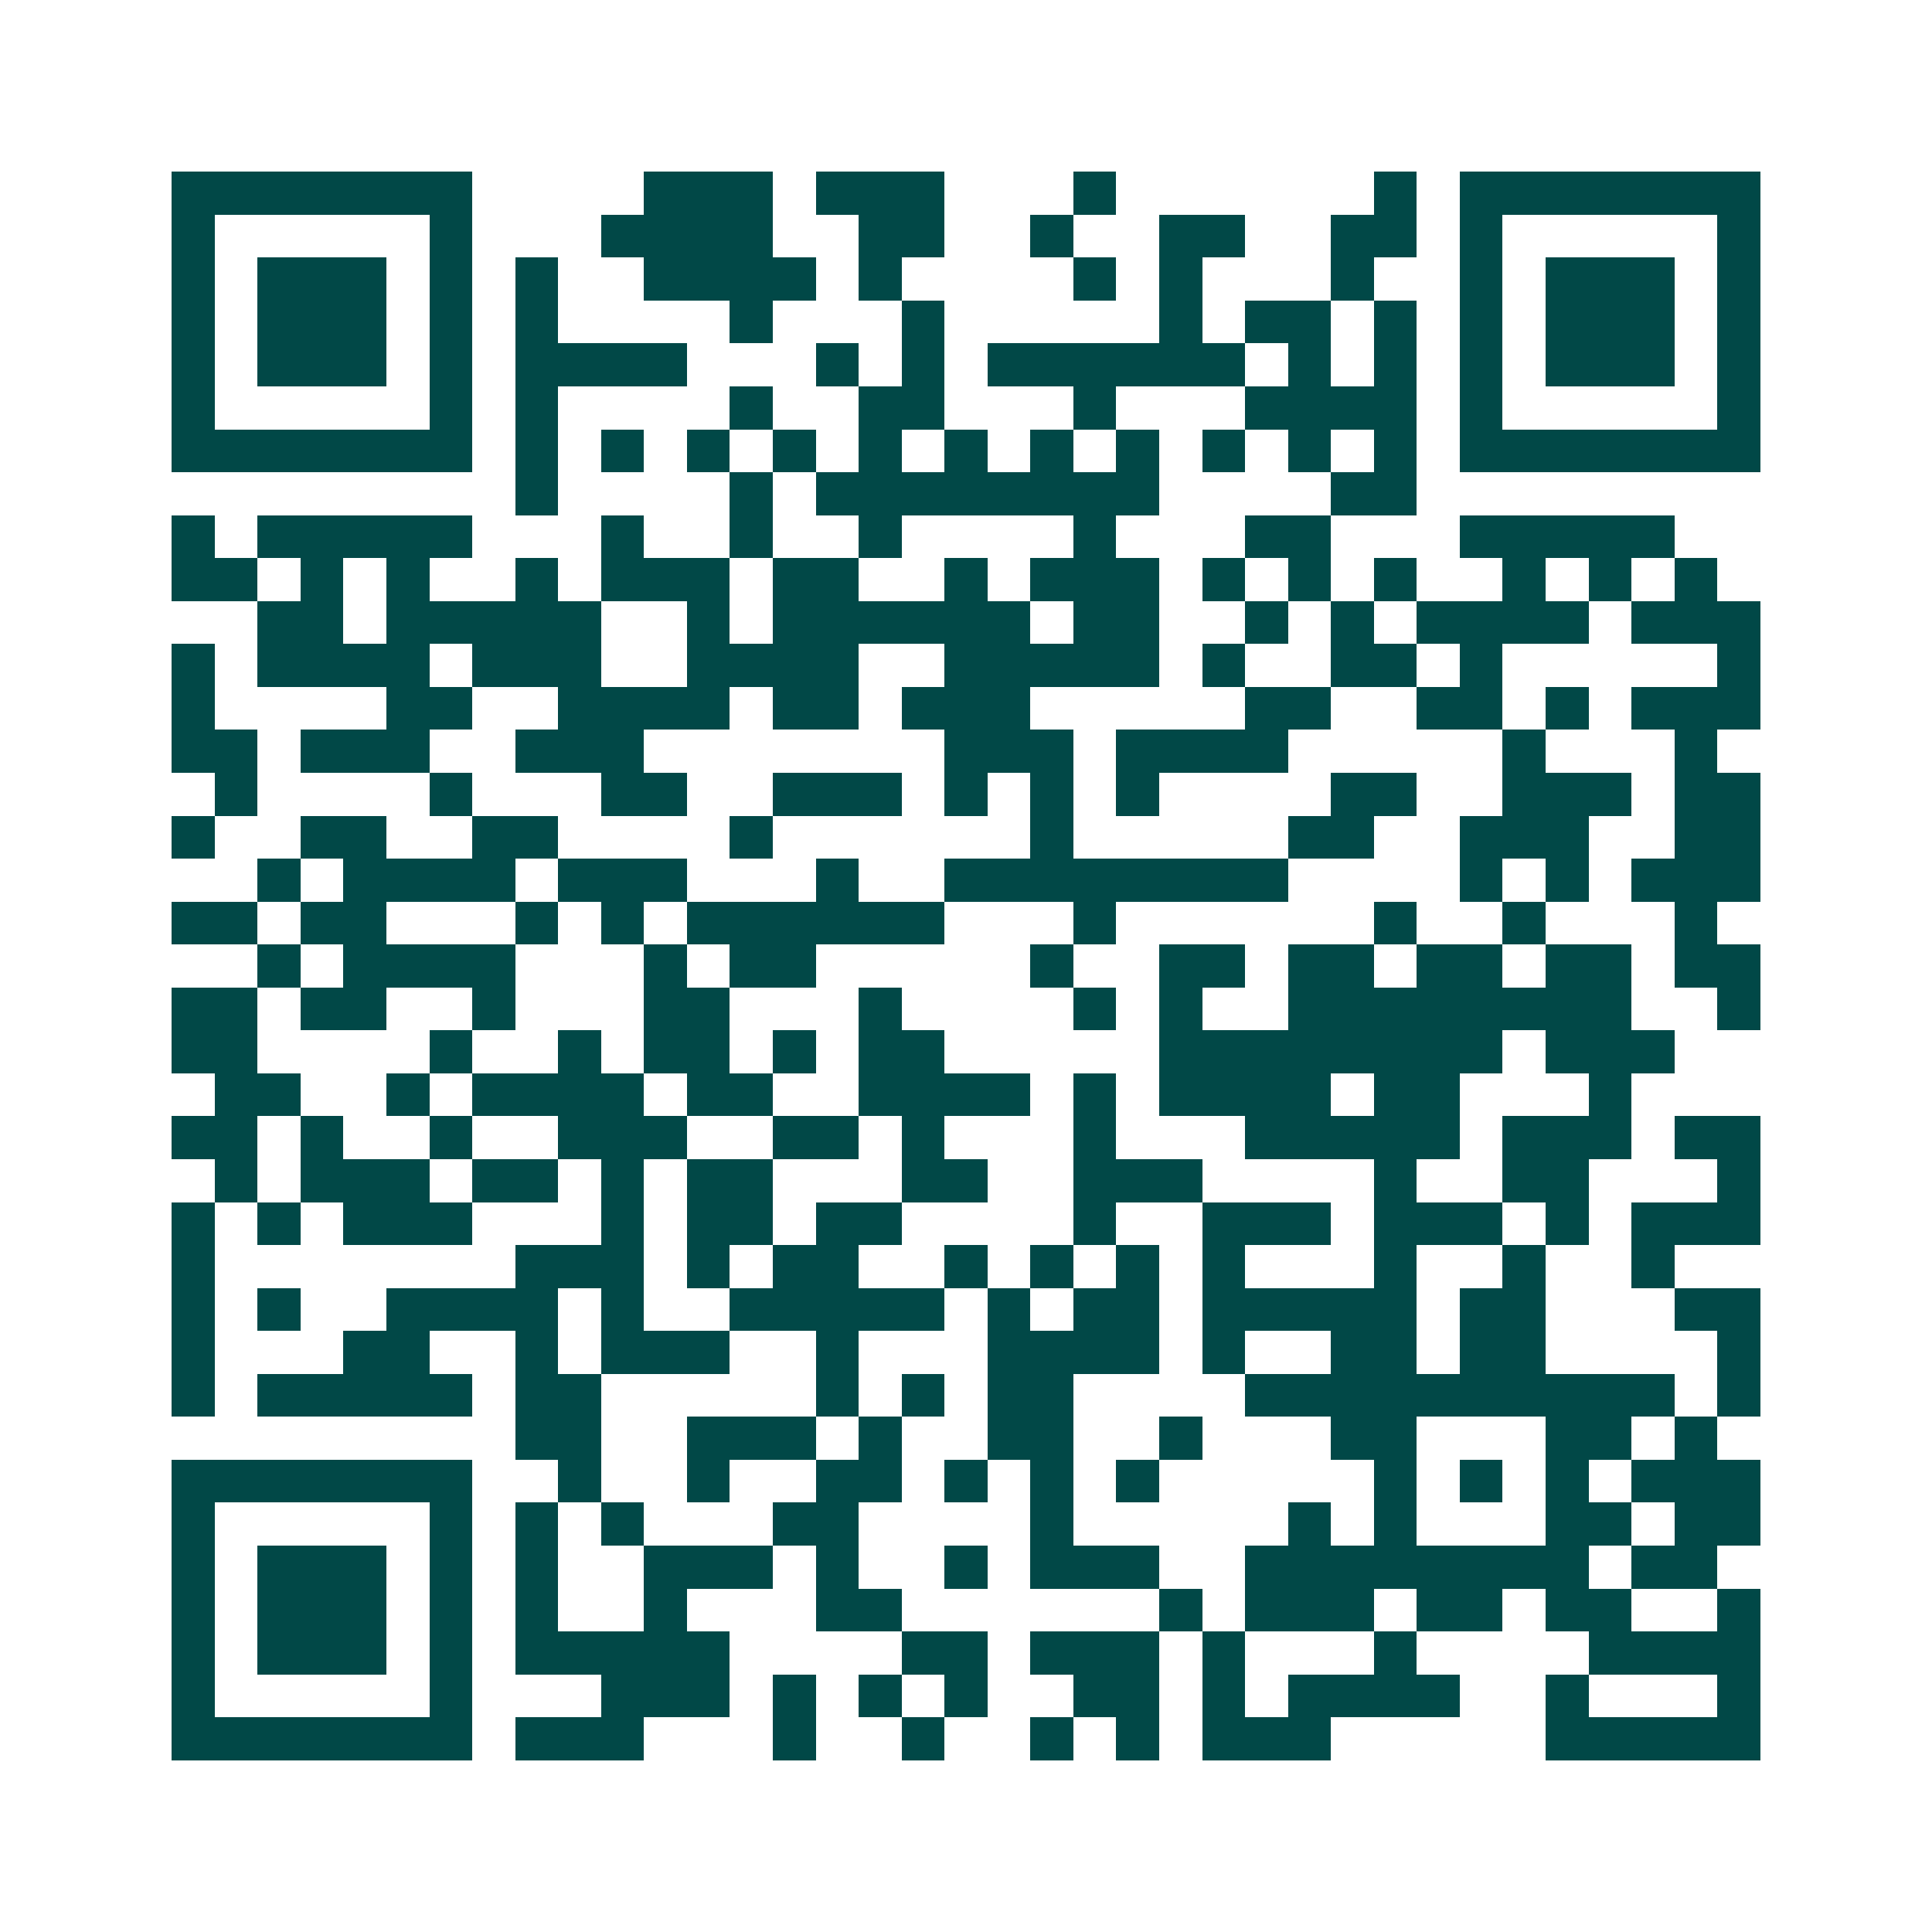 <svg xmlns="http://www.w3.org/2000/svg" width="200" height="200" viewBox="0 0 45 45" shape-rendering="crispEdges"><path fill="#ffffff" d="M0 0h45v45H0z"/><path stroke="#014847" d="M4 4.5h7m4 0h3m1 0h3m3 0h1m6 0h1m1 0h7M4 5.5h1m5 0h1m3 0h4m2 0h2m2 0h1m2 0h2m2 0h2m1 0h1m5 0h1M4 6.5h1m1 0h3m1 0h1m1 0h1m2 0h4m1 0h1m4 0h1m1 0h1m3 0h1m2 0h1m1 0h3m1 0h1M4 7.5h1m1 0h3m1 0h1m1 0h1m4 0h1m3 0h1m5 0h1m1 0h2m1 0h1m1 0h1m1 0h3m1 0h1M4 8.5h1m1 0h3m1 0h1m1 0h4m3 0h1m1 0h1m1 0h6m1 0h1m1 0h1m1 0h1m1 0h3m1 0h1M4 9.5h1m5 0h1m1 0h1m4 0h1m2 0h2m3 0h1m3 0h4m1 0h1m5 0h1M4 10.5h7m1 0h1m1 0h1m1 0h1m1 0h1m1 0h1m1 0h1m1 0h1m1 0h1m1 0h1m1 0h1m1 0h1m1 0h7M12 11.5h1m4 0h1m1 0h8m4 0h2M4 12.5h1m1 0h5m3 0h1m2 0h1m2 0h1m4 0h1m3 0h2m3 0h5M4 13.5h2m1 0h1m1 0h1m2 0h1m1 0h3m1 0h2m2 0h1m1 0h3m1 0h1m1 0h1m1 0h1m2 0h1m1 0h1m1 0h1M6 14.5h2m1 0h5m2 0h1m1 0h6m1 0h2m2 0h1m1 0h1m1 0h4m1 0h3M4 15.5h1m1 0h4m1 0h3m2 0h4m2 0h5m1 0h1m2 0h2m1 0h1m5 0h1M4 16.5h1m4 0h2m2 0h4m1 0h2m1 0h3m5 0h2m2 0h2m1 0h1m1 0h3M4 17.5h2m1 0h3m2 0h3m7 0h3m1 0h4m5 0h1m3 0h1M5 18.5h1m4 0h1m3 0h2m2 0h3m1 0h1m1 0h1m1 0h1m4 0h2m2 0h3m1 0h2M4 19.5h1m2 0h2m2 0h2m4 0h1m6 0h1m5 0h2m2 0h3m2 0h2M6 20.5h1m1 0h4m1 0h3m3 0h1m2 0h8m4 0h1m1 0h1m1 0h3M4 21.5h2m1 0h2m3 0h1m1 0h1m1 0h6m3 0h1m6 0h1m2 0h1m3 0h1M6 22.5h1m1 0h4m3 0h1m1 0h2m5 0h1m2 0h2m1 0h2m1 0h2m1 0h2m1 0h2M4 23.5h2m1 0h2m2 0h1m3 0h2m3 0h1m4 0h1m1 0h1m2 0h8m2 0h1M4 24.5h2m4 0h1m2 0h1m1 0h2m1 0h1m1 0h2m5 0h8m1 0h3M5 25.5h2m2 0h1m1 0h4m1 0h2m2 0h4m1 0h1m1 0h4m1 0h2m3 0h1M4 26.5h2m1 0h1m2 0h1m2 0h3m2 0h2m1 0h1m3 0h1m3 0h5m1 0h3m1 0h2M5 27.5h1m1 0h3m1 0h2m1 0h1m1 0h2m3 0h2m2 0h3m4 0h1m2 0h2m3 0h1M4 28.5h1m1 0h1m1 0h3m3 0h1m1 0h2m1 0h2m4 0h1m2 0h3m1 0h3m1 0h1m1 0h3M4 29.5h1m7 0h3m1 0h1m1 0h2m2 0h1m1 0h1m1 0h1m1 0h1m3 0h1m2 0h1m2 0h1M4 30.5h1m1 0h1m2 0h4m1 0h1m2 0h5m1 0h1m1 0h2m1 0h5m1 0h2m3 0h2M4 31.5h1m3 0h2m2 0h1m1 0h3m2 0h1m3 0h4m1 0h1m2 0h2m1 0h2m4 0h1M4 32.5h1m1 0h5m1 0h2m5 0h1m1 0h1m1 0h2m4 0h10m1 0h1M12 33.5h2m2 0h3m1 0h1m2 0h2m2 0h1m3 0h2m3 0h2m1 0h1M4 34.5h7m2 0h1m2 0h1m2 0h2m1 0h1m1 0h1m1 0h1m5 0h1m1 0h1m1 0h1m1 0h3M4 35.5h1m5 0h1m1 0h1m1 0h1m3 0h2m4 0h1m5 0h1m1 0h1m3 0h2m1 0h2M4 36.5h1m1 0h3m1 0h1m1 0h1m2 0h3m1 0h1m2 0h1m1 0h3m2 0h8m1 0h2M4 37.5h1m1 0h3m1 0h1m1 0h1m2 0h1m3 0h2m6 0h1m1 0h3m1 0h2m1 0h2m2 0h1M4 38.5h1m1 0h3m1 0h1m1 0h5m4 0h2m1 0h3m1 0h1m3 0h1m4 0h4M4 39.5h1m5 0h1m3 0h3m1 0h1m1 0h1m1 0h1m2 0h2m1 0h1m1 0h4m2 0h1m3 0h1M4 40.5h7m1 0h3m3 0h1m2 0h1m2 0h1m1 0h1m1 0h3m5 0h5"/></svg>
